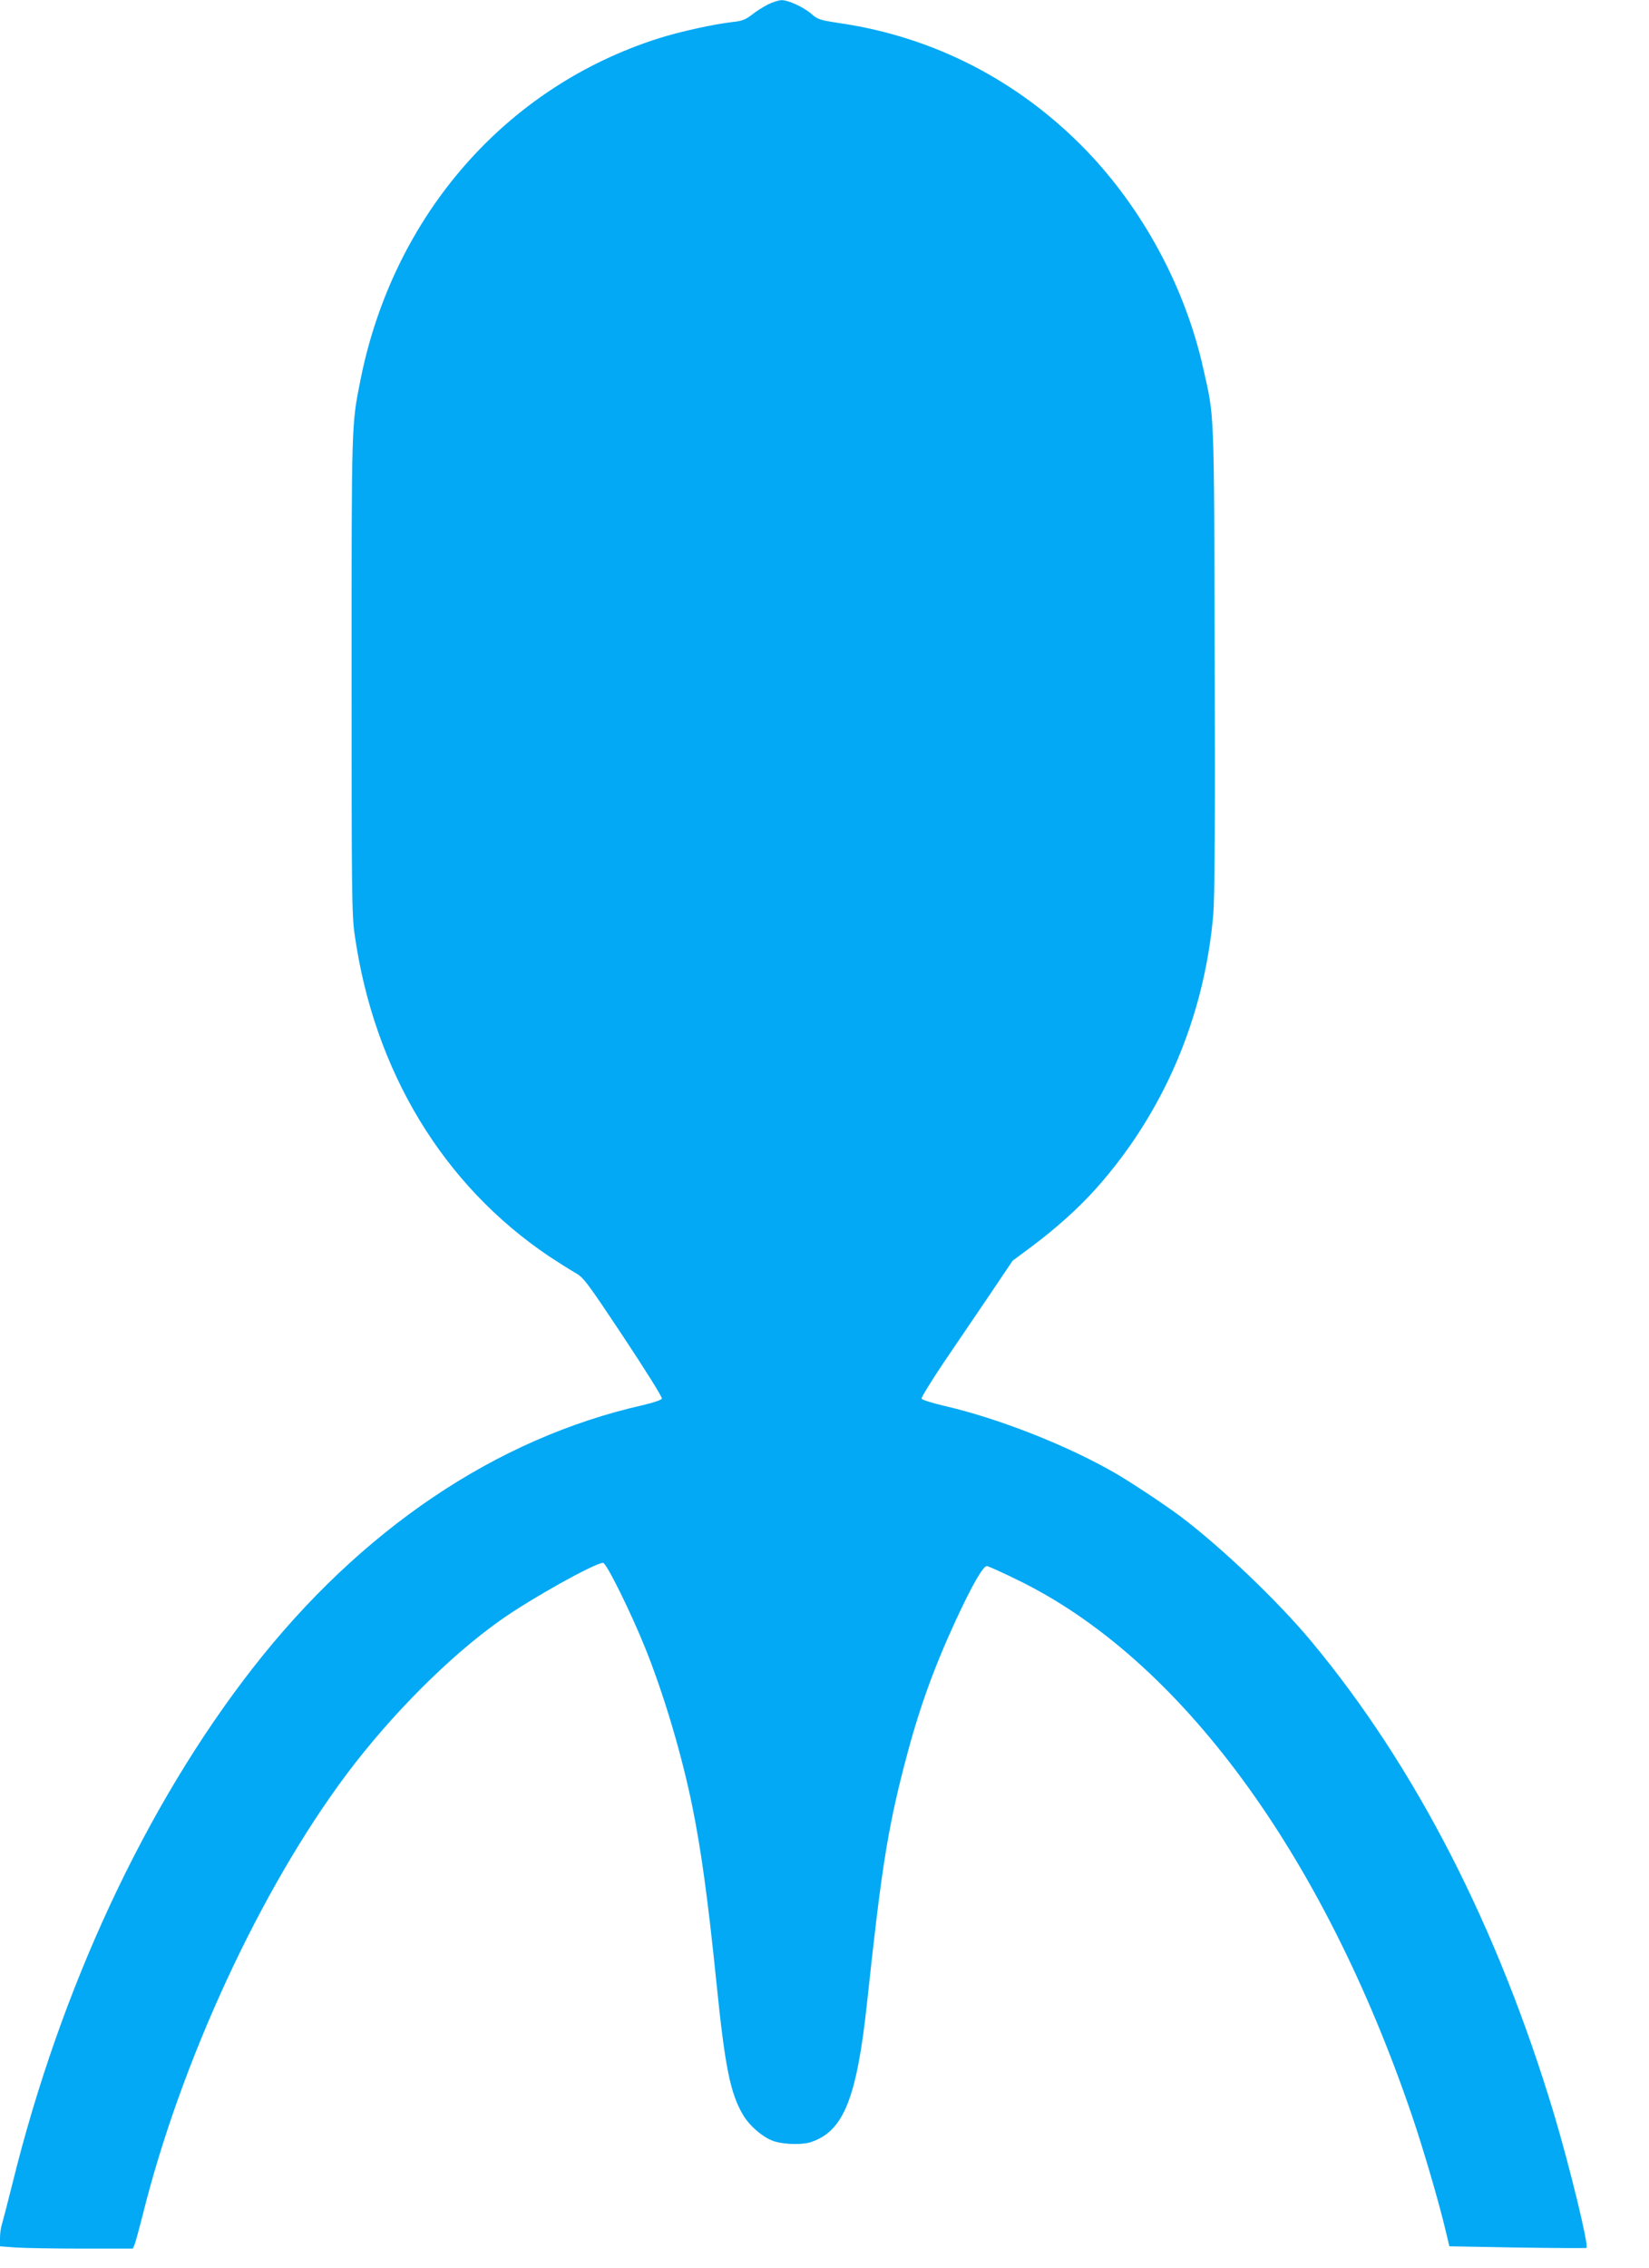 <?xml version="1.0" standalone="no"?>
<!DOCTYPE svg PUBLIC "-//W3C//DTD SVG 20010904//EN"
 "http://www.w3.org/TR/2001/REC-SVG-20010904/DTD/svg10.dtd">
<svg version="1.0" xmlns="http://www.w3.org/2000/svg"
 width="931pt" height="1280pt" viewBox="0 0 931 1280"
 preserveAspectRatio="xMidYMid meet">
<g transform="translate(0,1280) scale(0.1,-0.1)"
fill="#03a9f4" stroke="none">
<path d="M4336 12775 c-27 -14 -69 -40 -92 -59 -35 -27 -57 -35 -106 -40 -107
-12 -298 -54 -418 -92 -865 -274 -1500 -1001 -1685 -1929 -51 -256 -50 -230
-50 -1665 0 -1238 1 -1355 18 -1469 110 -767 499 -1409 1097 -1811 47 -31 110
-71 141 -89 54 -30 64 -43 279 -366 122 -184 220 -340 217 -348 -3 -8 -48 -23
-108 -37 -828 -187 -1592 -702 -2202 -1484 -603 -773 -1084 -1803 -1356 -2906
-28 -113 -56 -219 -61 -236 -6 -17 -10 -51 -10 -76 l0 -45 92 -7 c50 -3 219
-6 375 -6 l283 0 10 23 c5 12 25 86 45 164 215 867 666 1842 1154 2493 251
334 580 664 866 866 170 121 534 324 580 324 19 0 158 -282 238 -481 104 -258
207 -603 266 -895 50 -246 88 -524 136 -994 48 -474 78 -624 150 -745 37 -64
118 -132 178 -150 60 -18 161 -20 208 -3 182 62 256 247 314 783 80 749 116
976 210 1341 78 303 160 534 289 815 94 203 158 315 179 311 9 -2 86 -36 169
-77 916 -443 1725 -1541 2230 -3025 65 -191 152 -489 188 -641 l23 -96 385 -7
c212 -3 387 -4 389 -2 14 13 -94 456 -182 751 -318 1059 -784 1967 -1374 2675
-188 225 -503 526 -736 702 -81 61 -284 196 -370 245 -270 156 -656 308 -964
379 -68 16 -126 34 -128 41 -2 6 54 98 126 205 72 106 189 279 260 383 l128
190 109 81 c139 104 264 217 360 324 383 428 614 969 664 1550 8 97 11 507 8
1445 -4 1430 -1 1353 -64 1633 -101 456 -340 901 -664 1236 -378 390 -857 637
-1387 715 -112 17 -126 21 -160 51 -44 39 -133 80 -171 79 -15 0 -49 -11 -76
-24z"/>
</g>
</svg>
